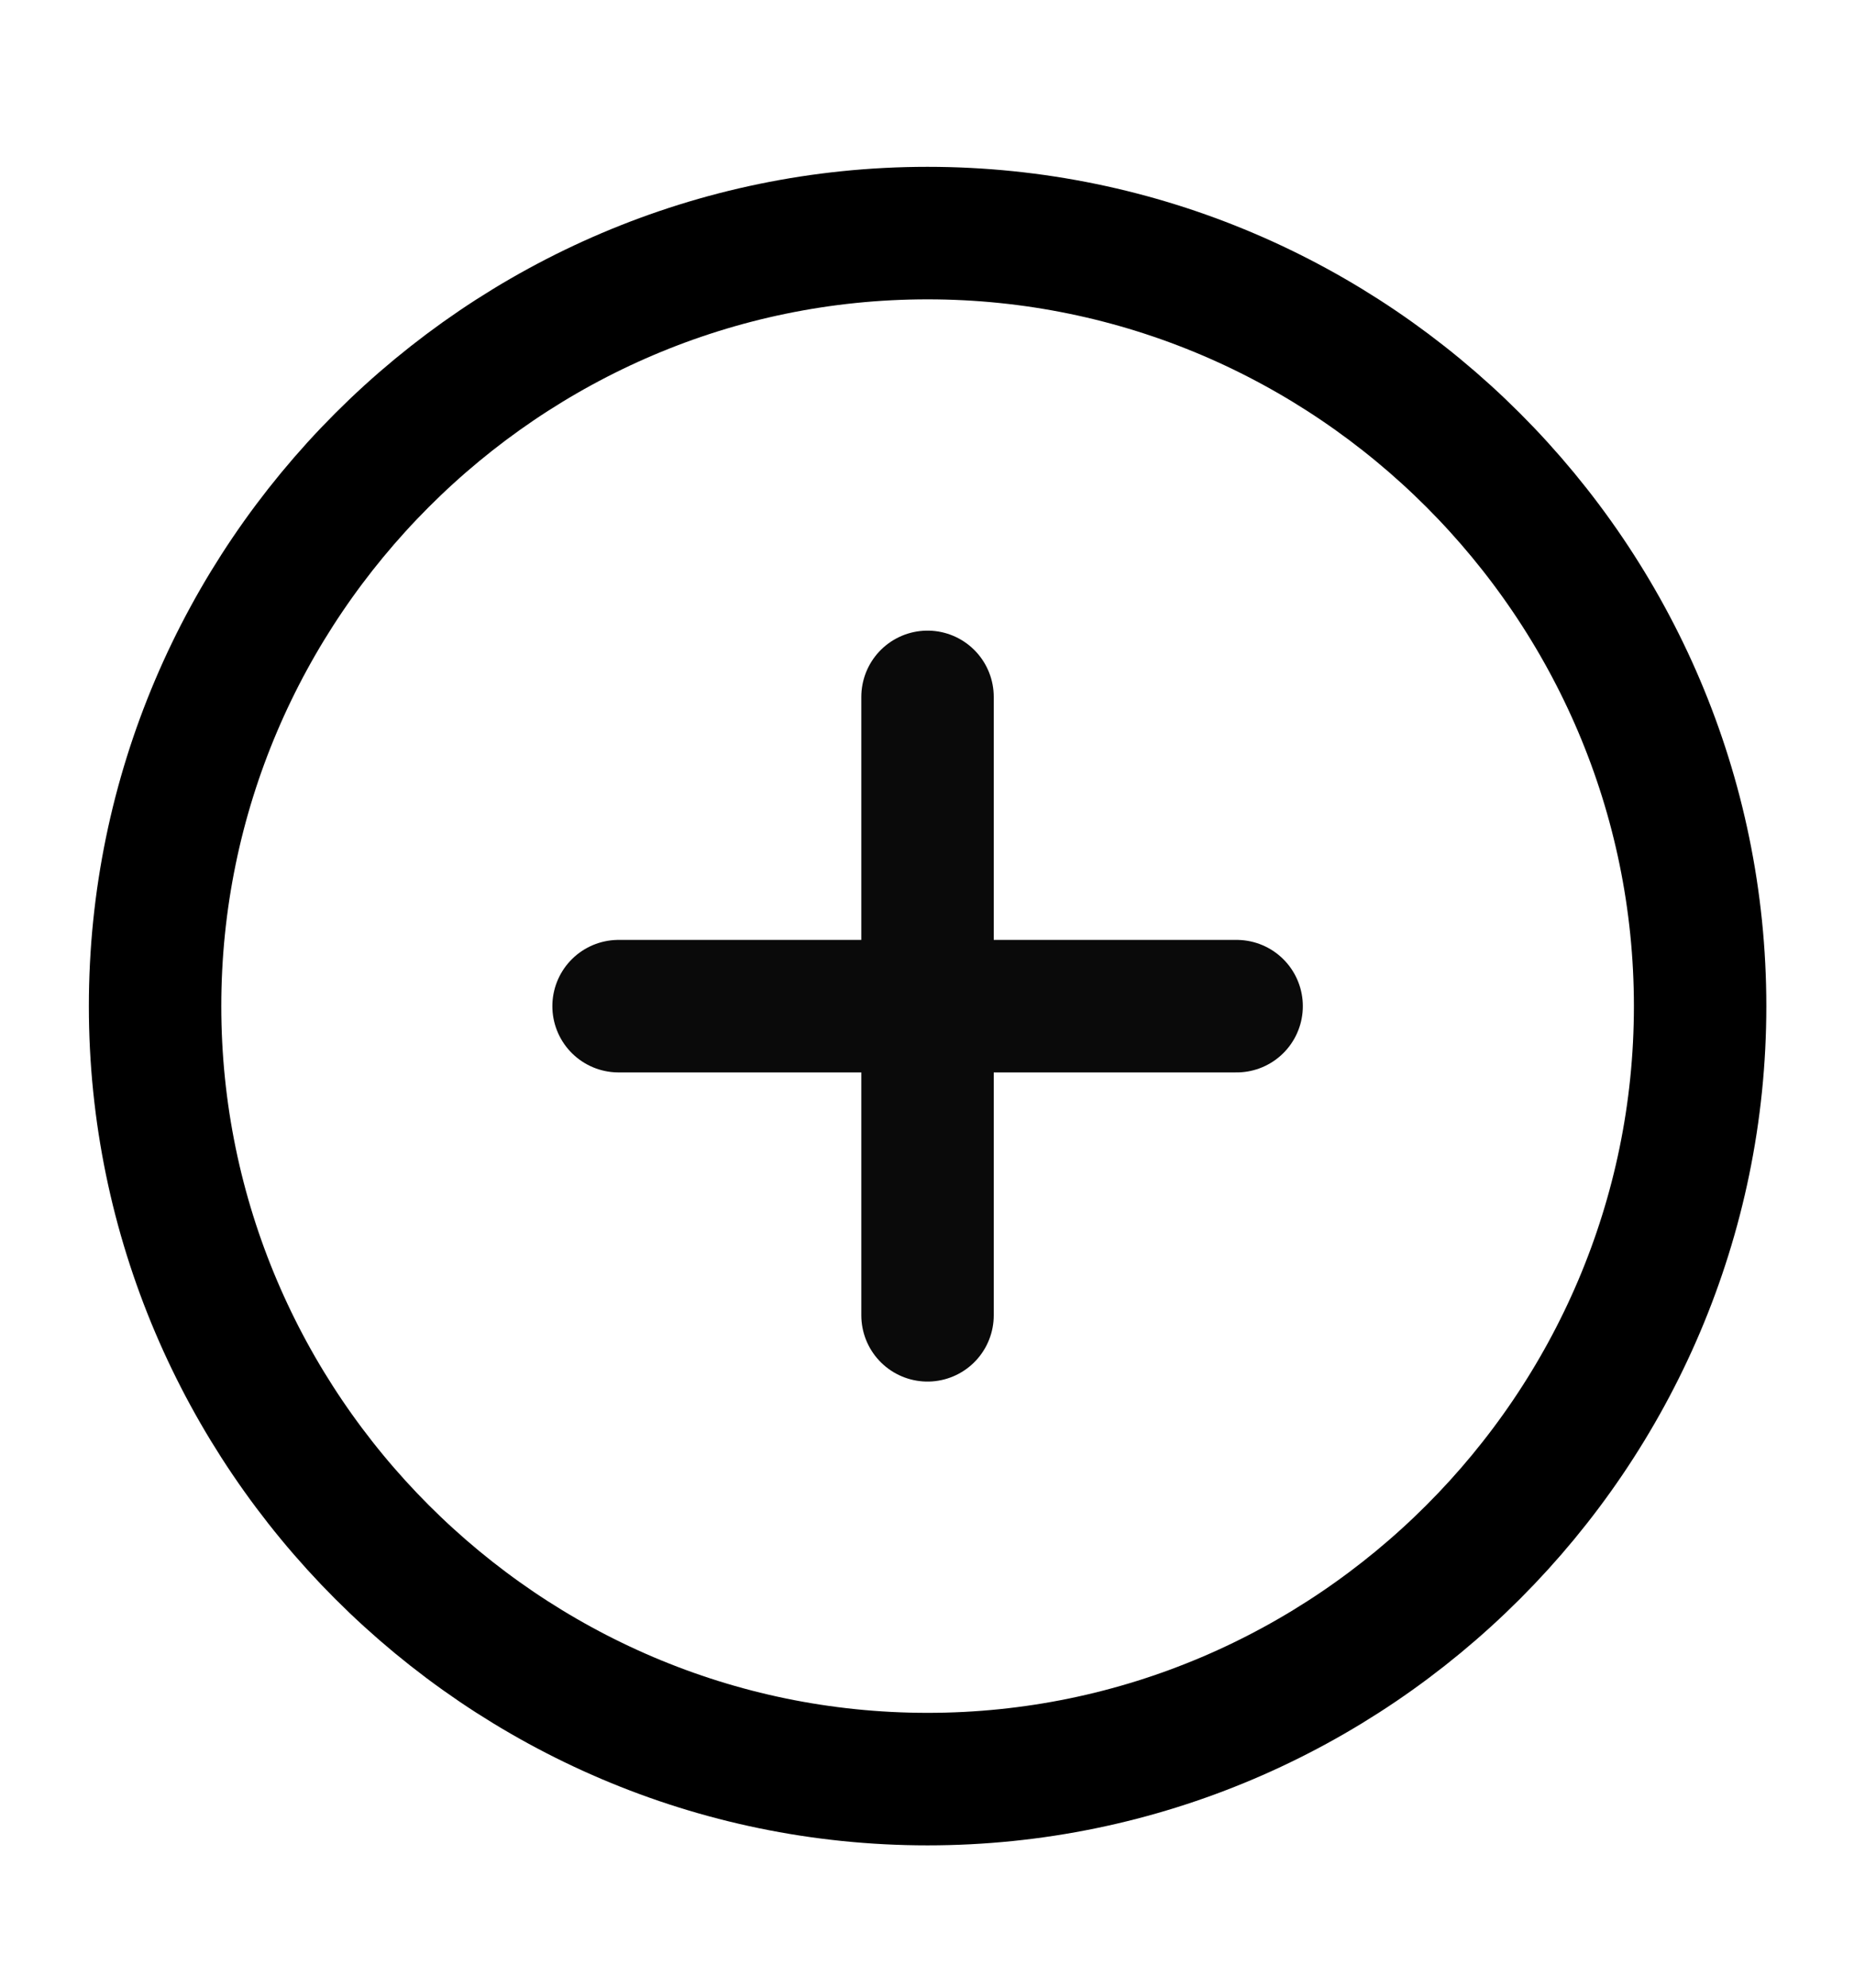 <svg width="14" height="15" viewBox="0 0 14 15" fill="none" xmlns="http://www.w3.org/2000/svg">
<path d="M7.004 13.426C10.213 13.426 12.838 10.801 12.838 7.593C12.838 4.384 10.213 1.759 7.004 1.759C3.796 1.759 1.171 4.384 1.171 7.593C1.171 10.801 3.796 13.426 7.004 13.426Z" stroke="black" stroke-linecap="round" stroke-linejoin="round"/>
<path d="M4.671 7.593H9.338" stroke="#0A0A0A" stroke-linecap="round" stroke-linejoin="round"/>
<path d="M7.004 9.926V5.259" stroke="#0A0A0A" stroke-linecap="round" stroke-linejoin="round"/>
</svg>
